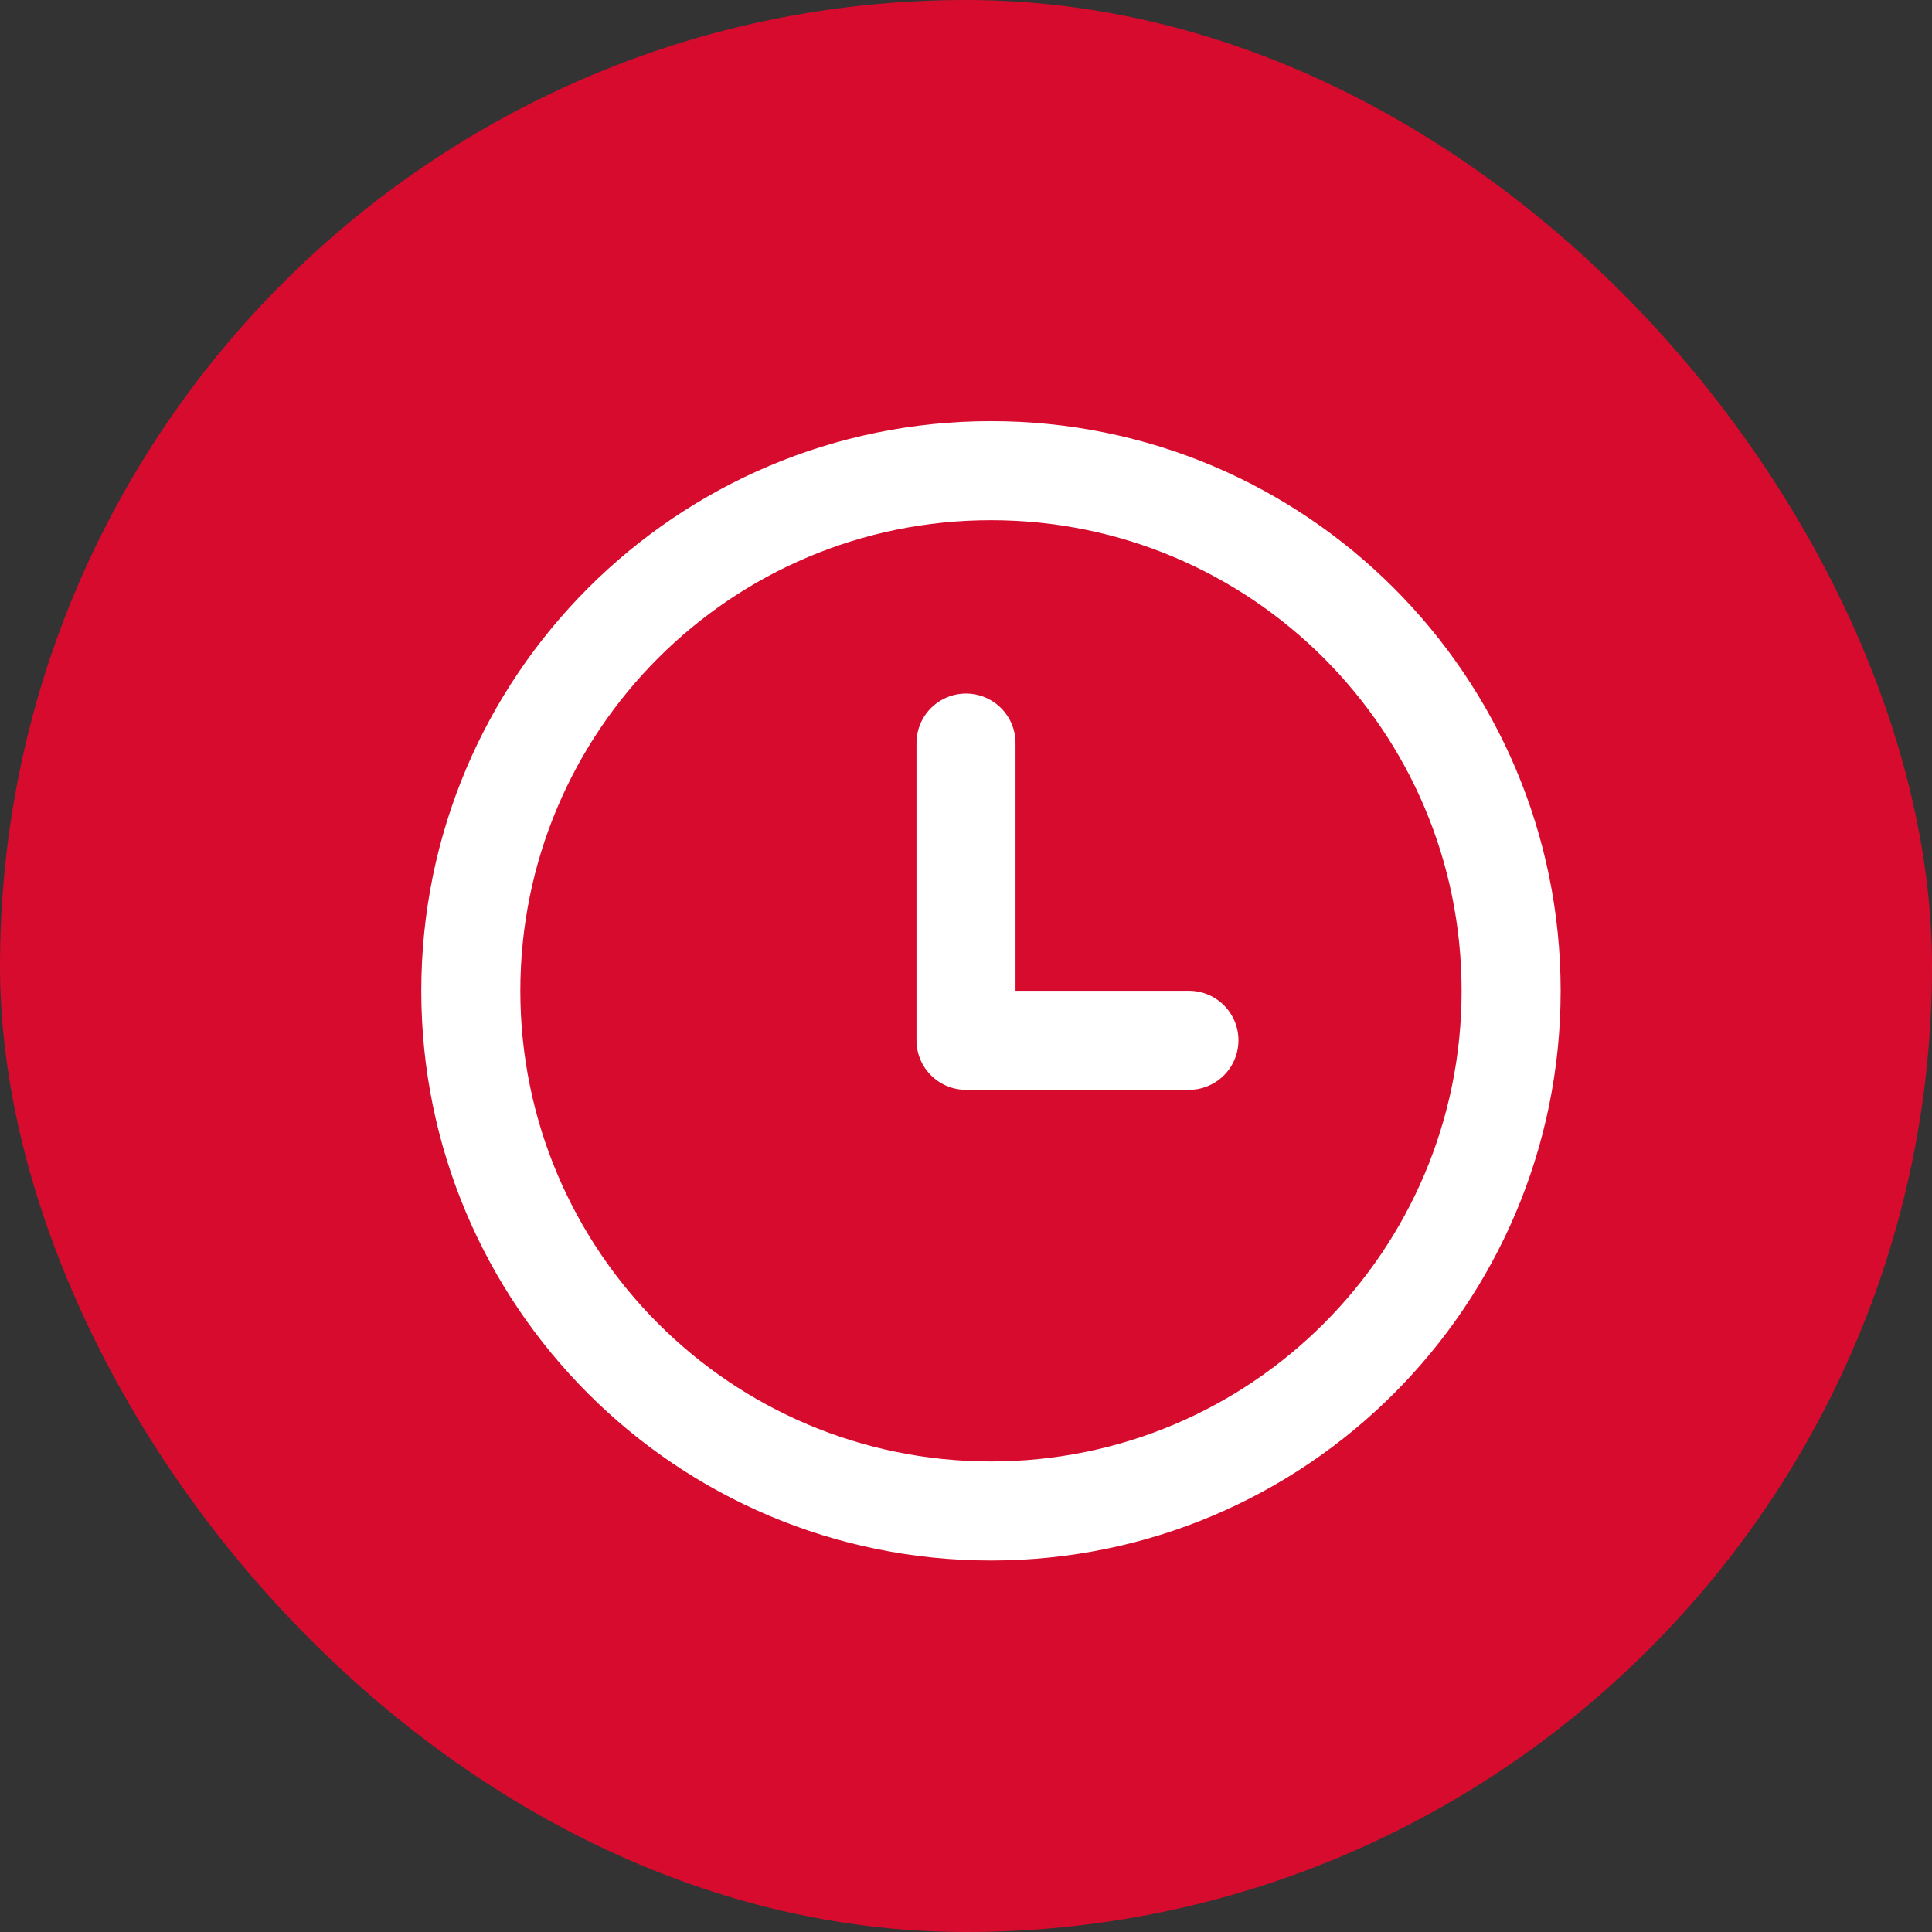 <?xml version="1.0" encoding="UTF-8"?> <svg xmlns="http://www.w3.org/2000/svg" width="26" height="26" viewBox="0 0 26 26" fill="none"><rect x="0" y="0" width="26" height="26" fill="#333333" stroke="none"/><rect width="26" height="26" rx="13" fill="#D70B2D"></rect><path d="M13.336 20.334C17.202 20.334 20.336 17.2 20.336 13.334C20.336 9.468 17.202 6.334 13.336 6.334C9.47 6.334 6.336 9.468 6.336 13.334C6.336 17.2 9.47 20.334 13.336 20.334Z" stroke="white" stroke-width="1.333" stroke-linecap="round" stroke-linejoin="round"></path><path d="M13 10V14H16" stroke="white" stroke-width="1.333" stroke-linecap="round" stroke-linejoin="round"></path></svg> 